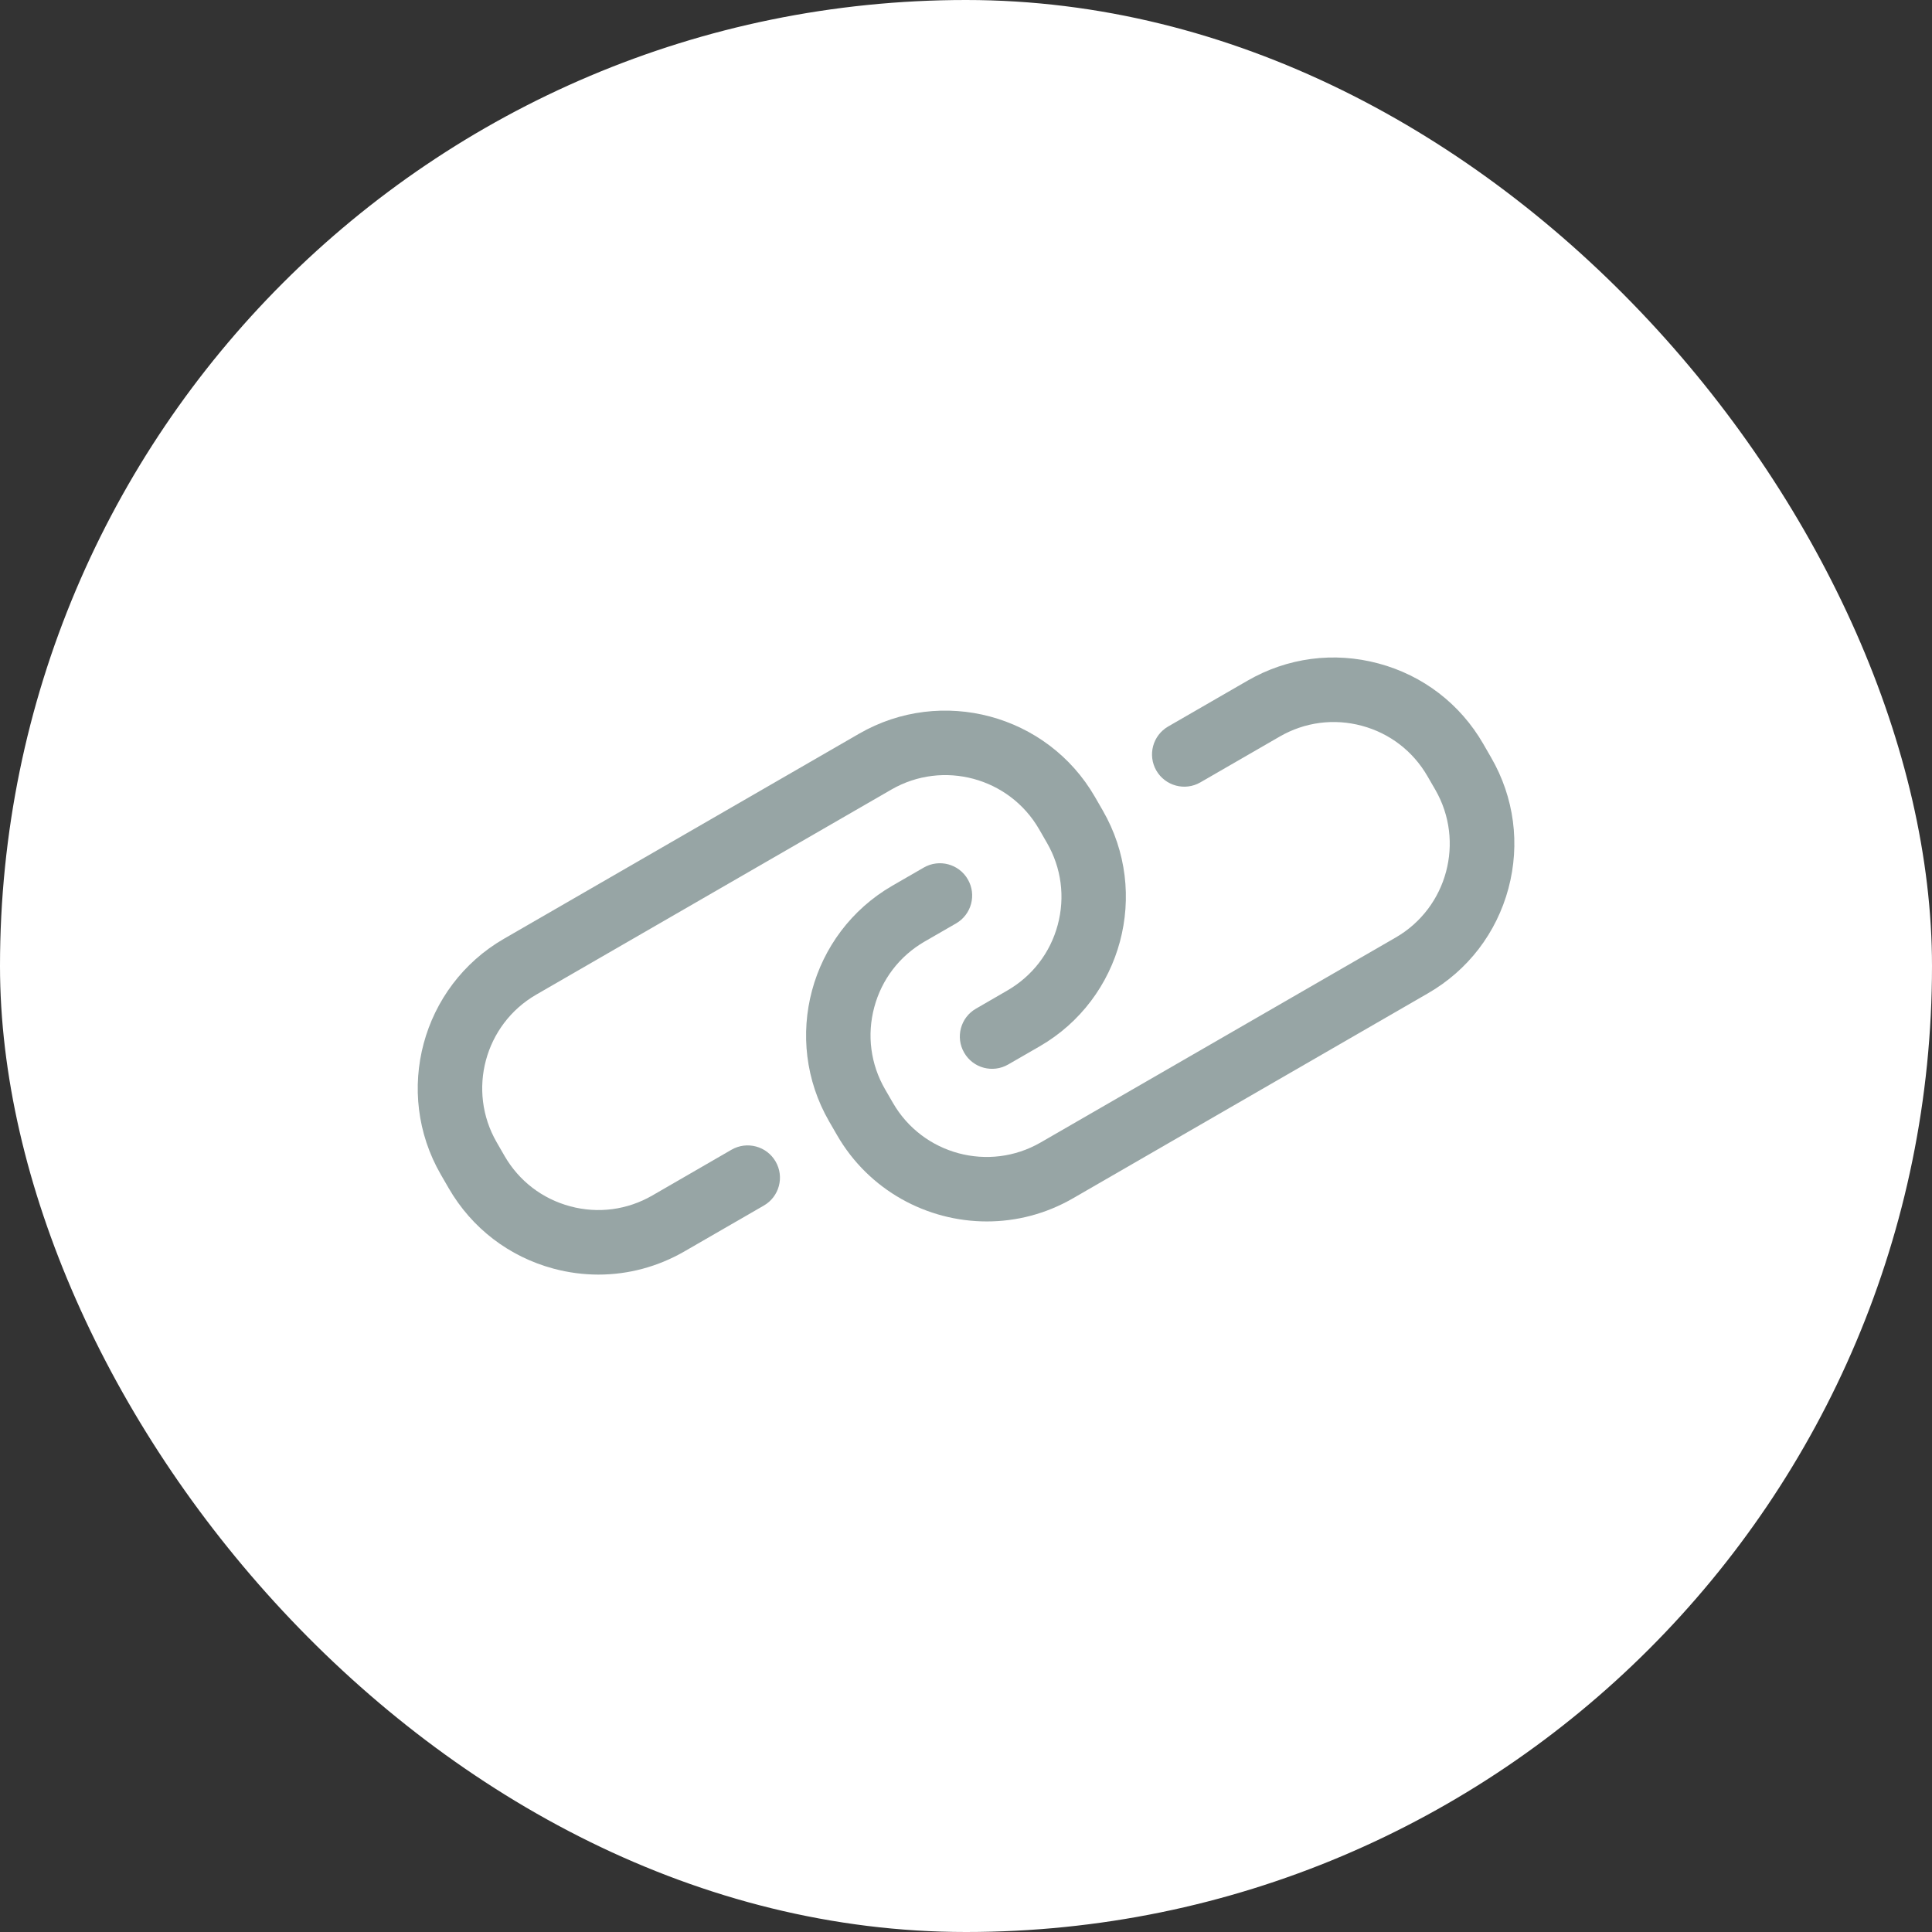 <?xml version="1.0" encoding="UTF-8"?> <svg xmlns="http://www.w3.org/2000/svg" width="37" height="37" viewBox="0 0 37 37" fill="none"><rect x="0" y="0" width="37" height="37" fill="#333333" stroke="none"/><rect width="37" height="37" rx="18.5" fill="white"></rect><g clip-path="url(#clip0_266_699)"><path d="M14.01 22.018L12.491 22.896C12.012 23.172 11.454 23.246 10.92 23.102C10.386 22.959 9.94 22.617 9.663 22.138L9.512 21.876C8.941 20.887 9.281 19.619 10.27 19.048L17.071 15.121C18.06 14.55 19.328 14.891 19.899 15.879L20.05 16.141C20.327 16.62 20.4 17.178 20.257 17.712C20.114 18.246 19.771 18.692 19.292 18.969L18.691 19.317C18.395 19.487 18.294 19.865 18.465 20.16C18.635 20.456 19.012 20.557 19.308 20.386L19.91 20.039C21.488 19.128 22.031 17.102 21.12 15.523L20.969 15.261C20.058 13.683 18.032 13.14 16.453 14.051L9.652 17.978C8.074 18.889 7.531 20.915 8.442 22.494L8.593 22.755C9.035 23.52 9.748 24.067 10.601 24.296C10.885 24.372 11.174 24.41 11.461 24.41C12.034 24.41 12.6 24.259 13.109 23.965L14.628 23.088C14.924 22.918 15.025 22.54 14.854 22.245C14.684 21.95 14.306 21.848 14.01 22.018Z" fill="#97A5A5"></path><path d="M28.557 14.508L28.406 14.246C27.965 13.482 27.252 12.934 26.399 12.706C25.546 12.477 24.655 12.594 23.891 13.036L22.372 13.913C22.076 14.084 21.975 14.461 22.145 14.757C22.316 15.052 22.694 15.154 22.989 14.983L24.508 14.106C24.987 13.829 25.546 13.756 26.079 13.899C26.614 14.042 27.06 14.385 27.337 14.864L27.488 15.125C28.058 16.114 27.718 17.383 26.73 17.954L19.929 21.88C18.94 22.451 17.671 22.111 17.101 21.122L16.95 20.861C16.673 20.382 16.6 19.824 16.743 19.29C16.886 18.756 17.228 18.309 17.707 18.032L18.309 17.685C18.605 17.514 18.706 17.137 18.535 16.841C18.365 16.546 17.987 16.444 17.691 16.615L17.09 16.962C15.511 17.874 14.968 19.9 15.88 21.479L16.031 21.74C16.642 22.799 17.756 23.392 18.899 23.392C19.46 23.392 20.027 23.25 20.547 22.95L27.347 19.023C28.112 18.582 28.659 17.869 28.888 17.016C29.116 16.163 28.999 15.272 28.557 14.508Z" fill="#97A5A5"></path></g><defs><clipPath id="clip0_266_699"><rect width="21" height="21" fill="white" transform="translate(8 8)"></rect></clipPath></defs></svg> 